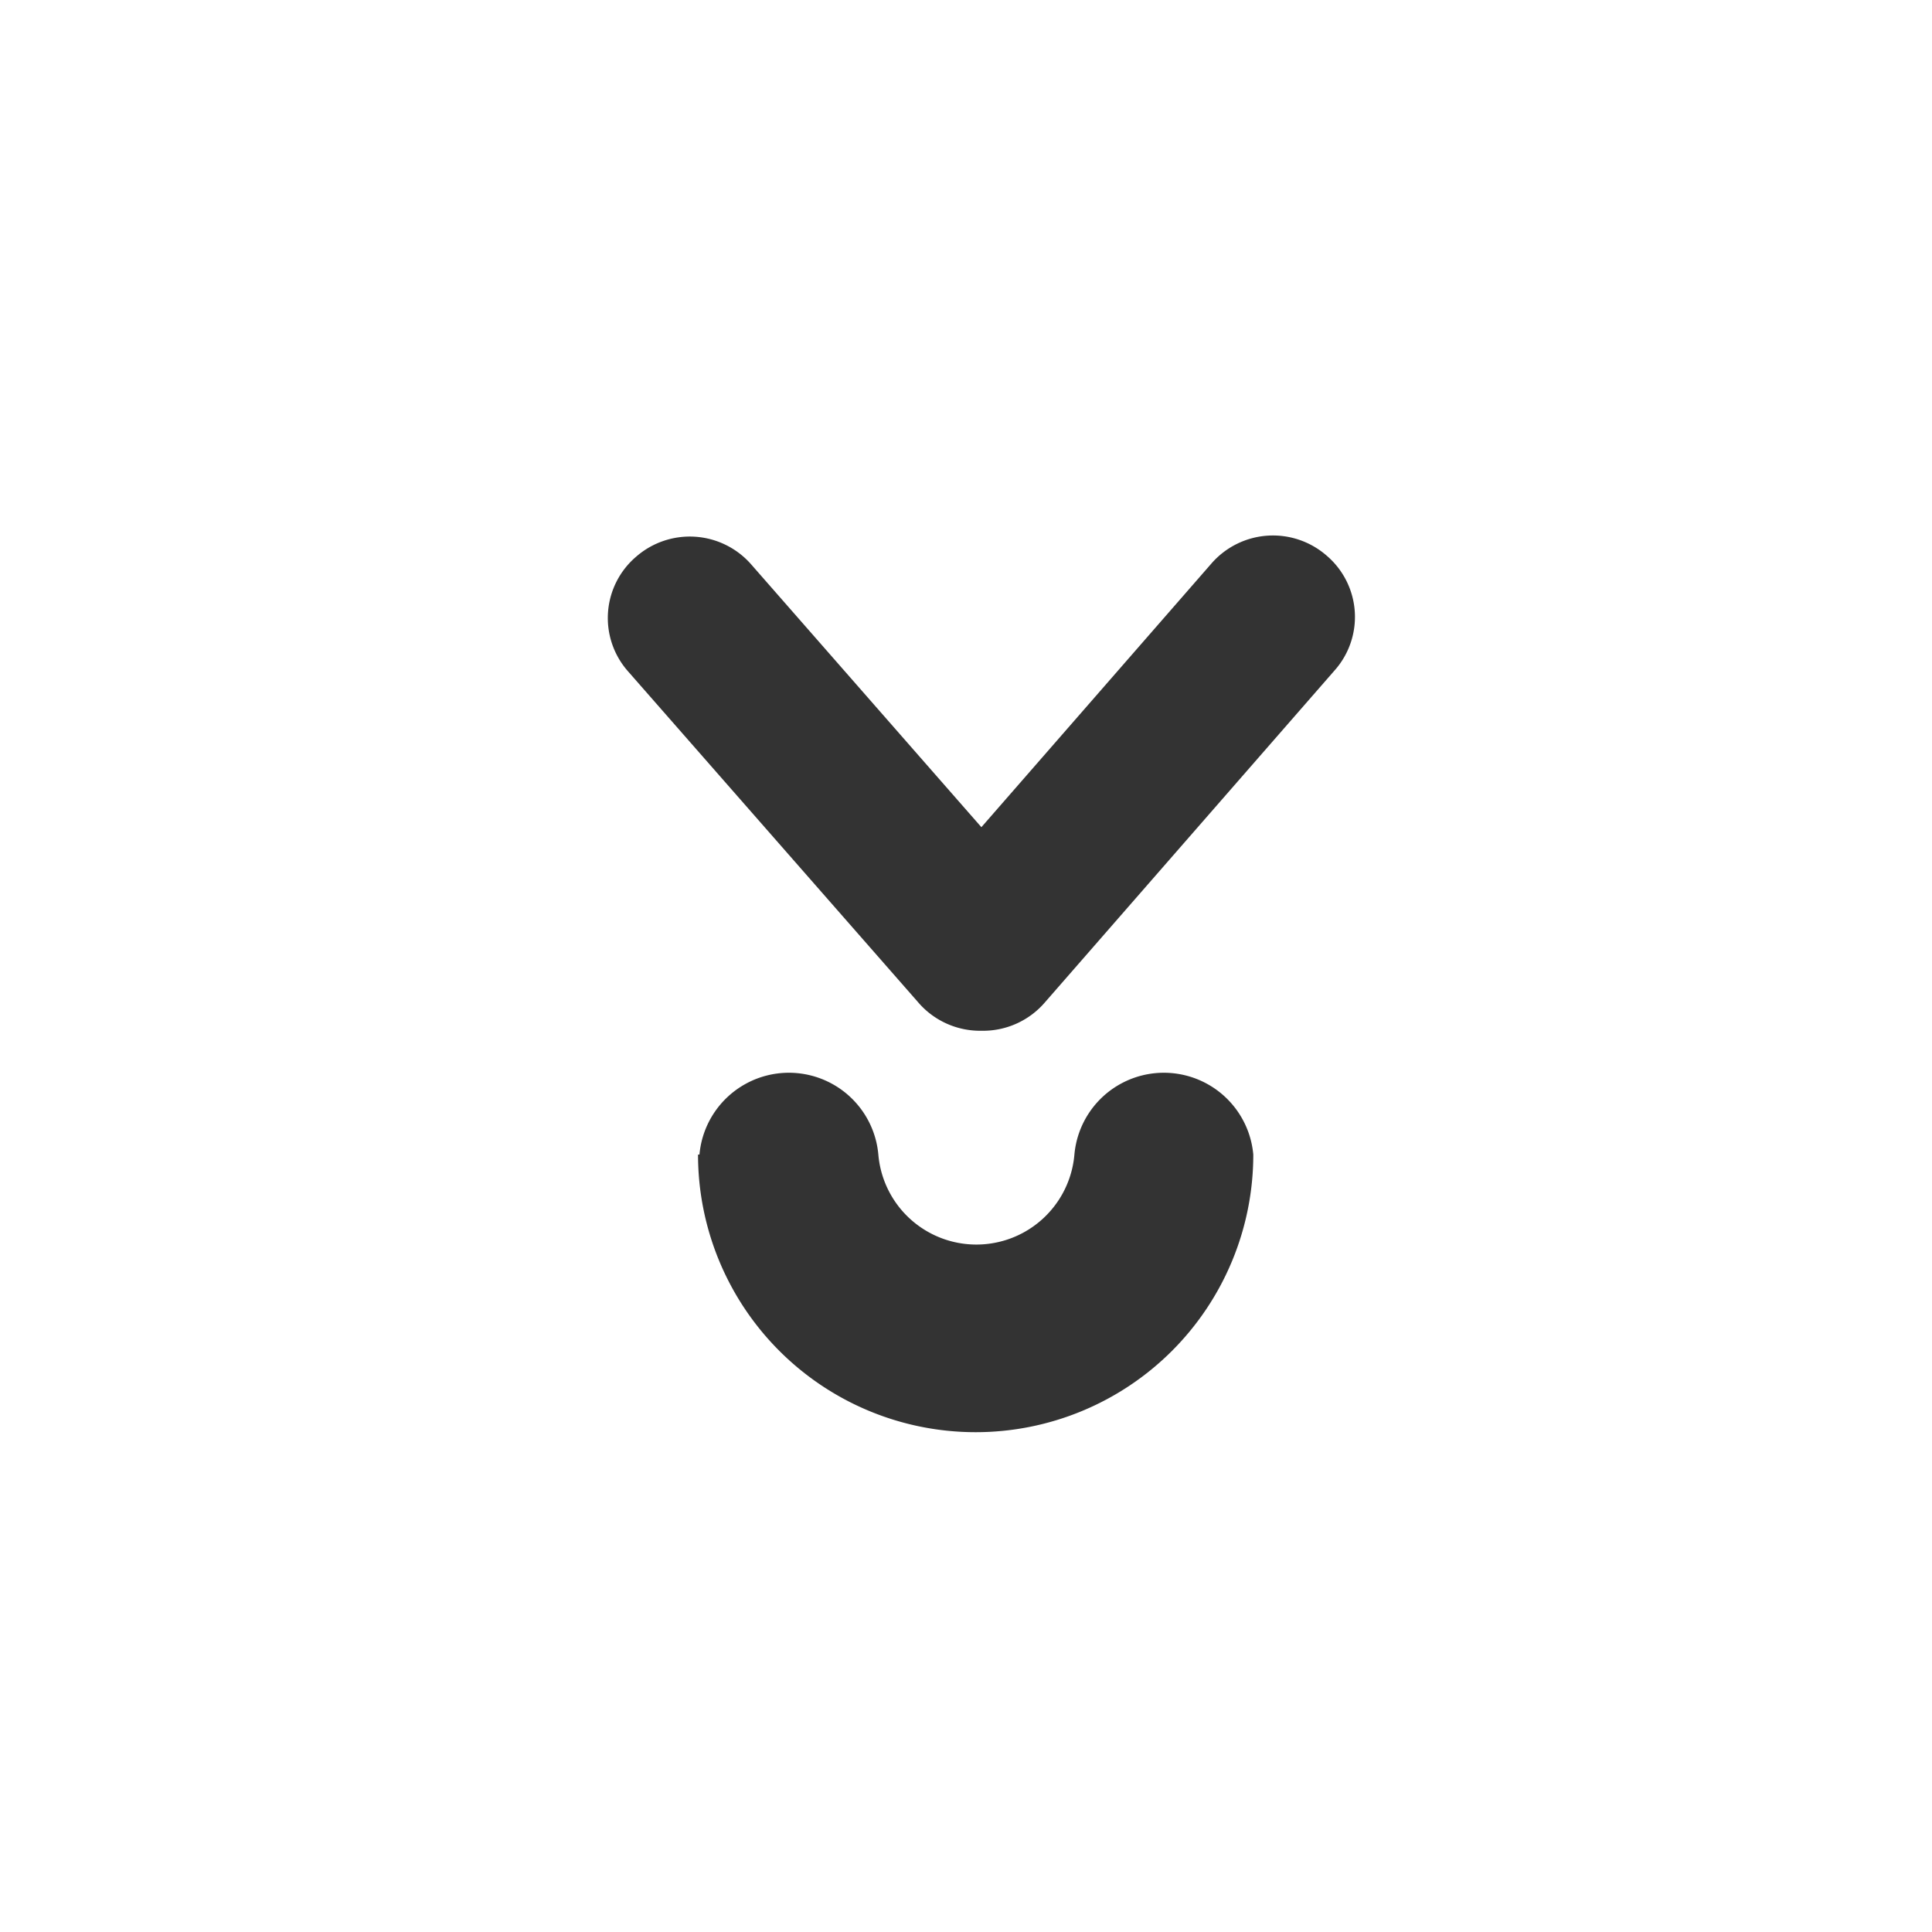 <svg xmlns="http://www.w3.org/2000/svg" viewBox="0 0 54 54"><rect x="0" y="0" width="54" height="54" fill="#333333" stroke="none"/><defs><style>.cls-1{fill:#fff;fill-rule:evenodd;}</style></defs><title>download.cnet</title><g id="图层_2" data-name="图层 2"><g id="图层_1-2" data-name="图层 1"><g id="download.cnet"><path class="cls-1" d="M0,0H54V54H0ZM19.51,32.27a7.76,7.76,0,0,0,15.52,0,2.51,2.51,0,0,0-5,0,2.75,2.75,0,0,1-5.48,0,2.51,2.51,0,0,0-5,0Zm7.92-3.46A2.28,2.28,0,0,0,29.22,28l8.09-9.27a2.25,2.25,0,0,0-.23-3.2,2.28,2.28,0,0,0-3.22.22l-6.43,7.37L21,15.78a2.28,2.28,0,0,0-3.22-.22,2.25,2.25,0,0,0-.23,3.2L25.65,28A2.28,2.28,0,0,0,27.43,28.81Z"/></g></g></g></svg>